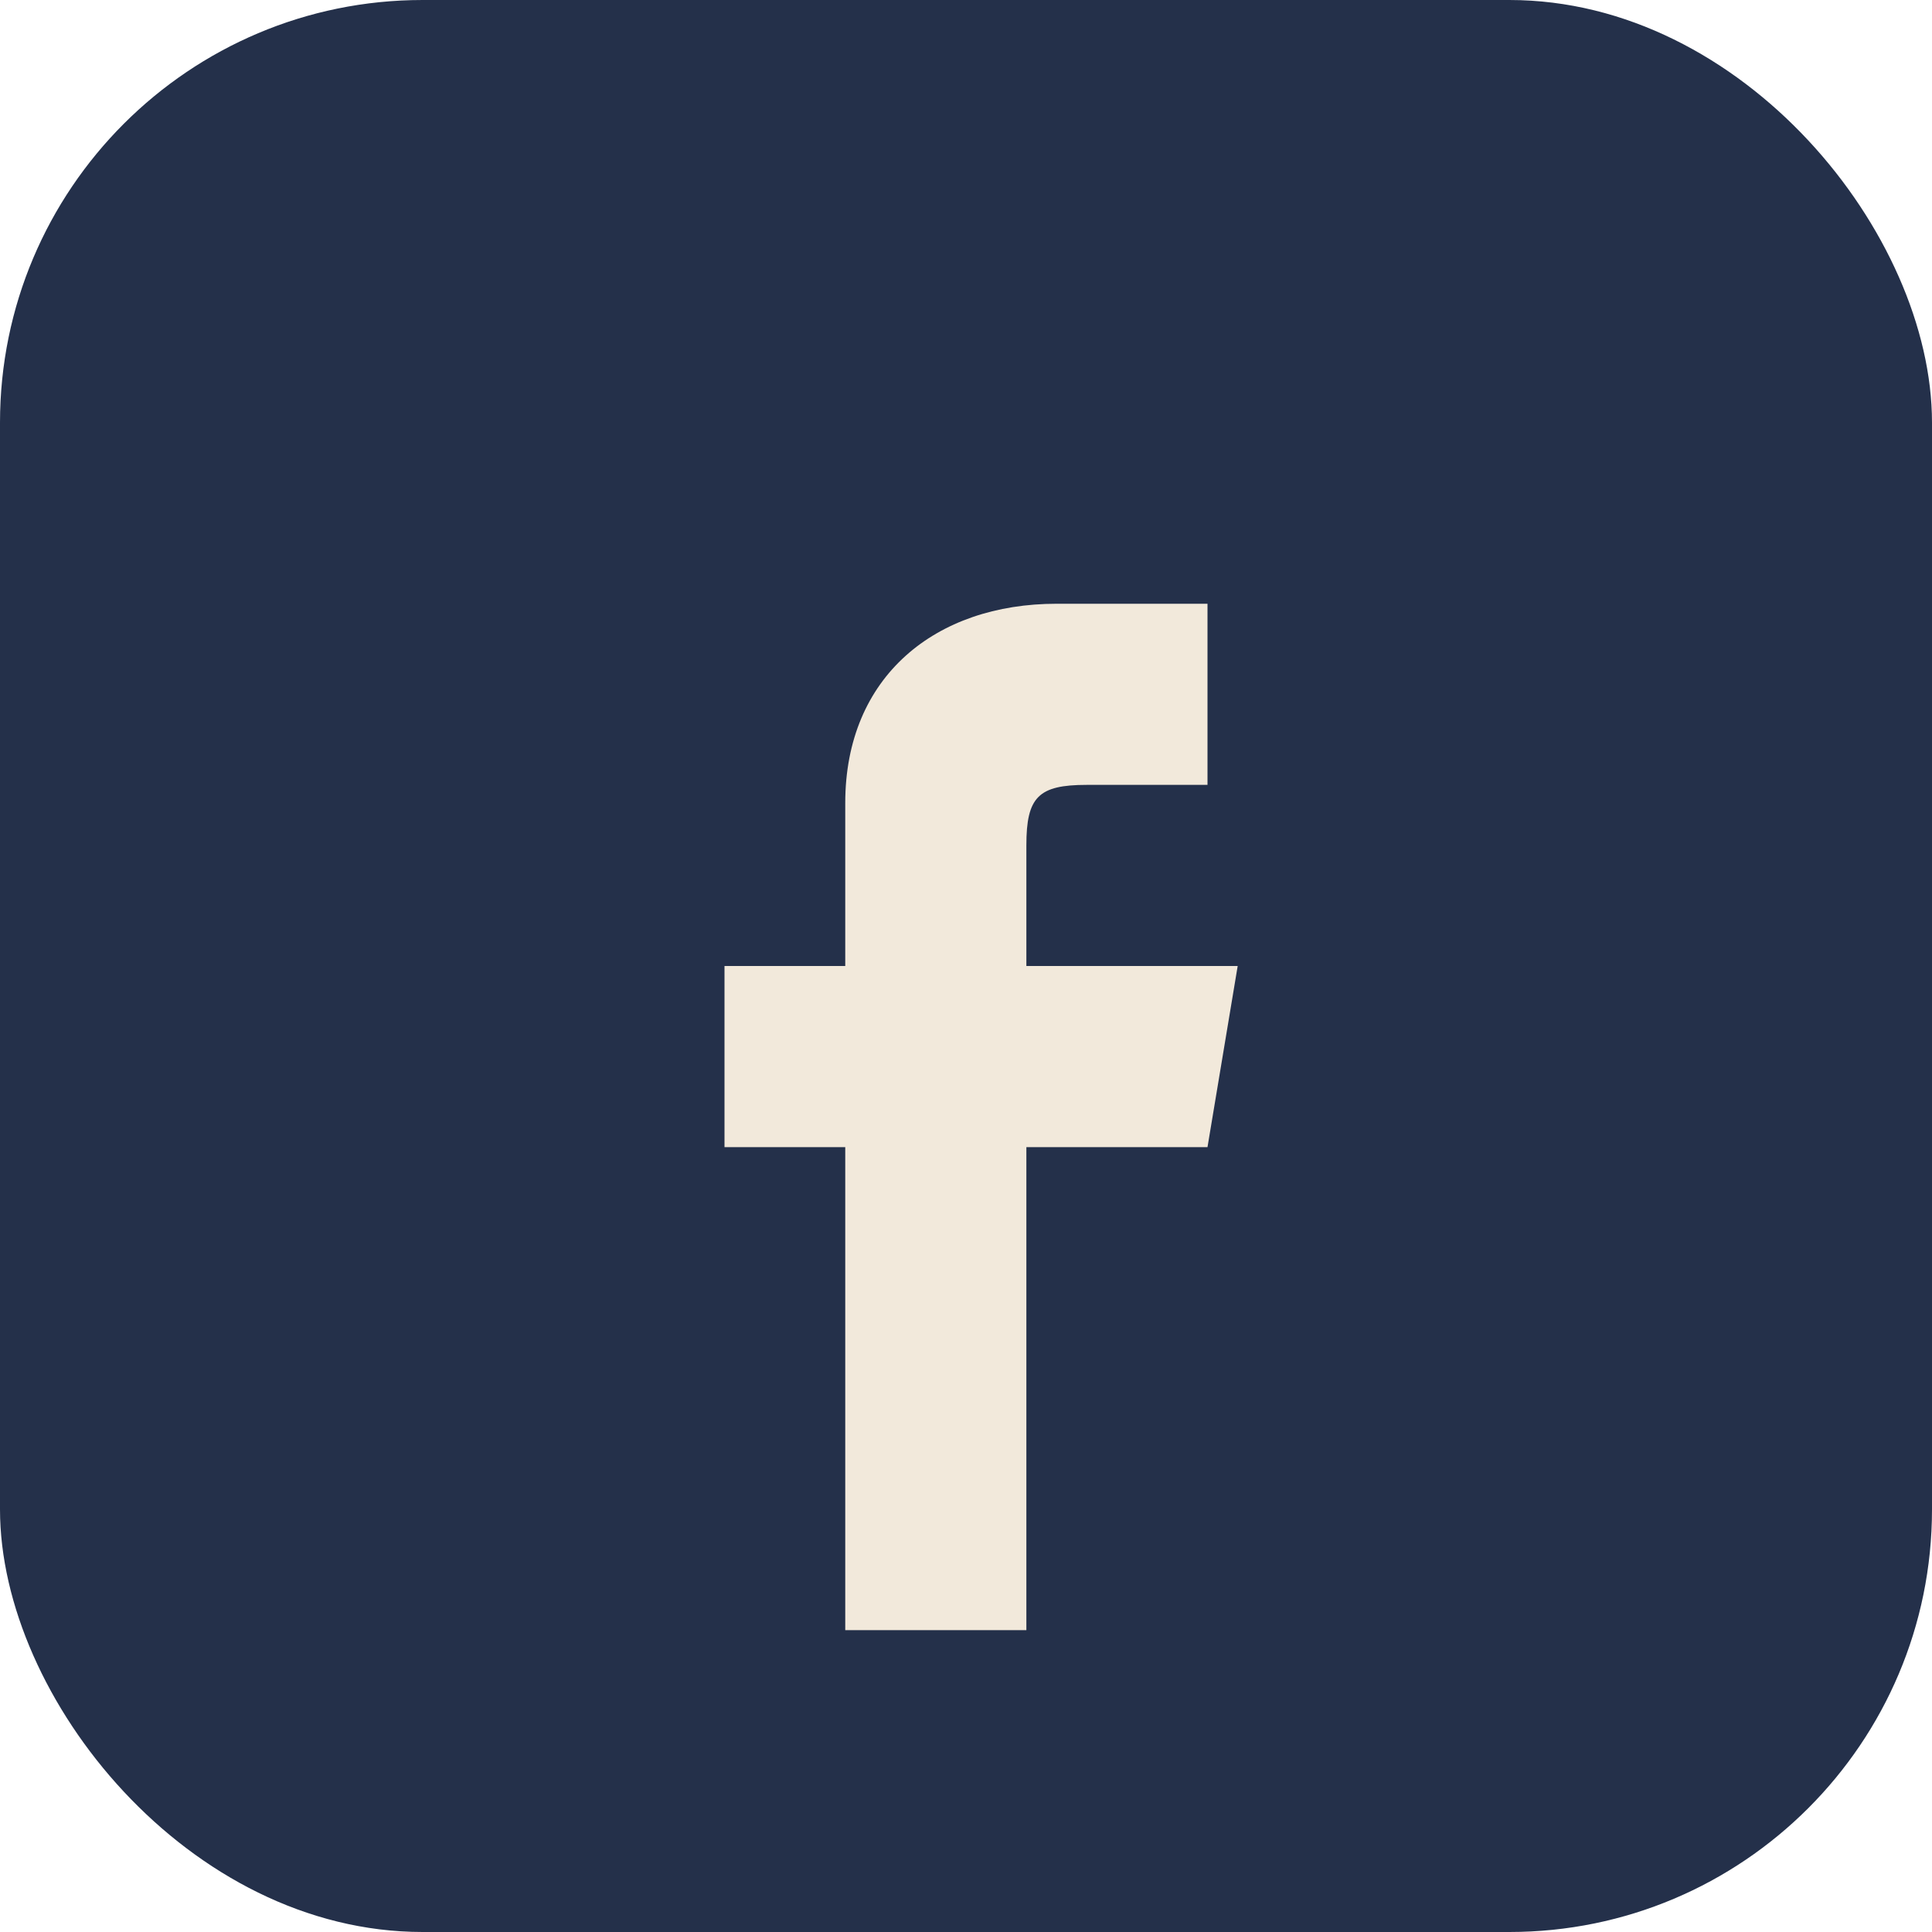 <?xml version="1.0" encoding="UTF-8"?>
<svg xmlns="http://www.w3.org/2000/svg" width="32" height="32" viewBox="0 0 32 32"><rect rx="7" width="32" height="32" fill="#24304A"/><path d="M17 27v-8h3l.5-3H17v-2c0-.8.2-1 1-1h2V10h-2.5c-2 0-3.5 1.2-3.5 3.3V16h-2v3h2v8h4z" fill="#F2E9DB"/></svg>